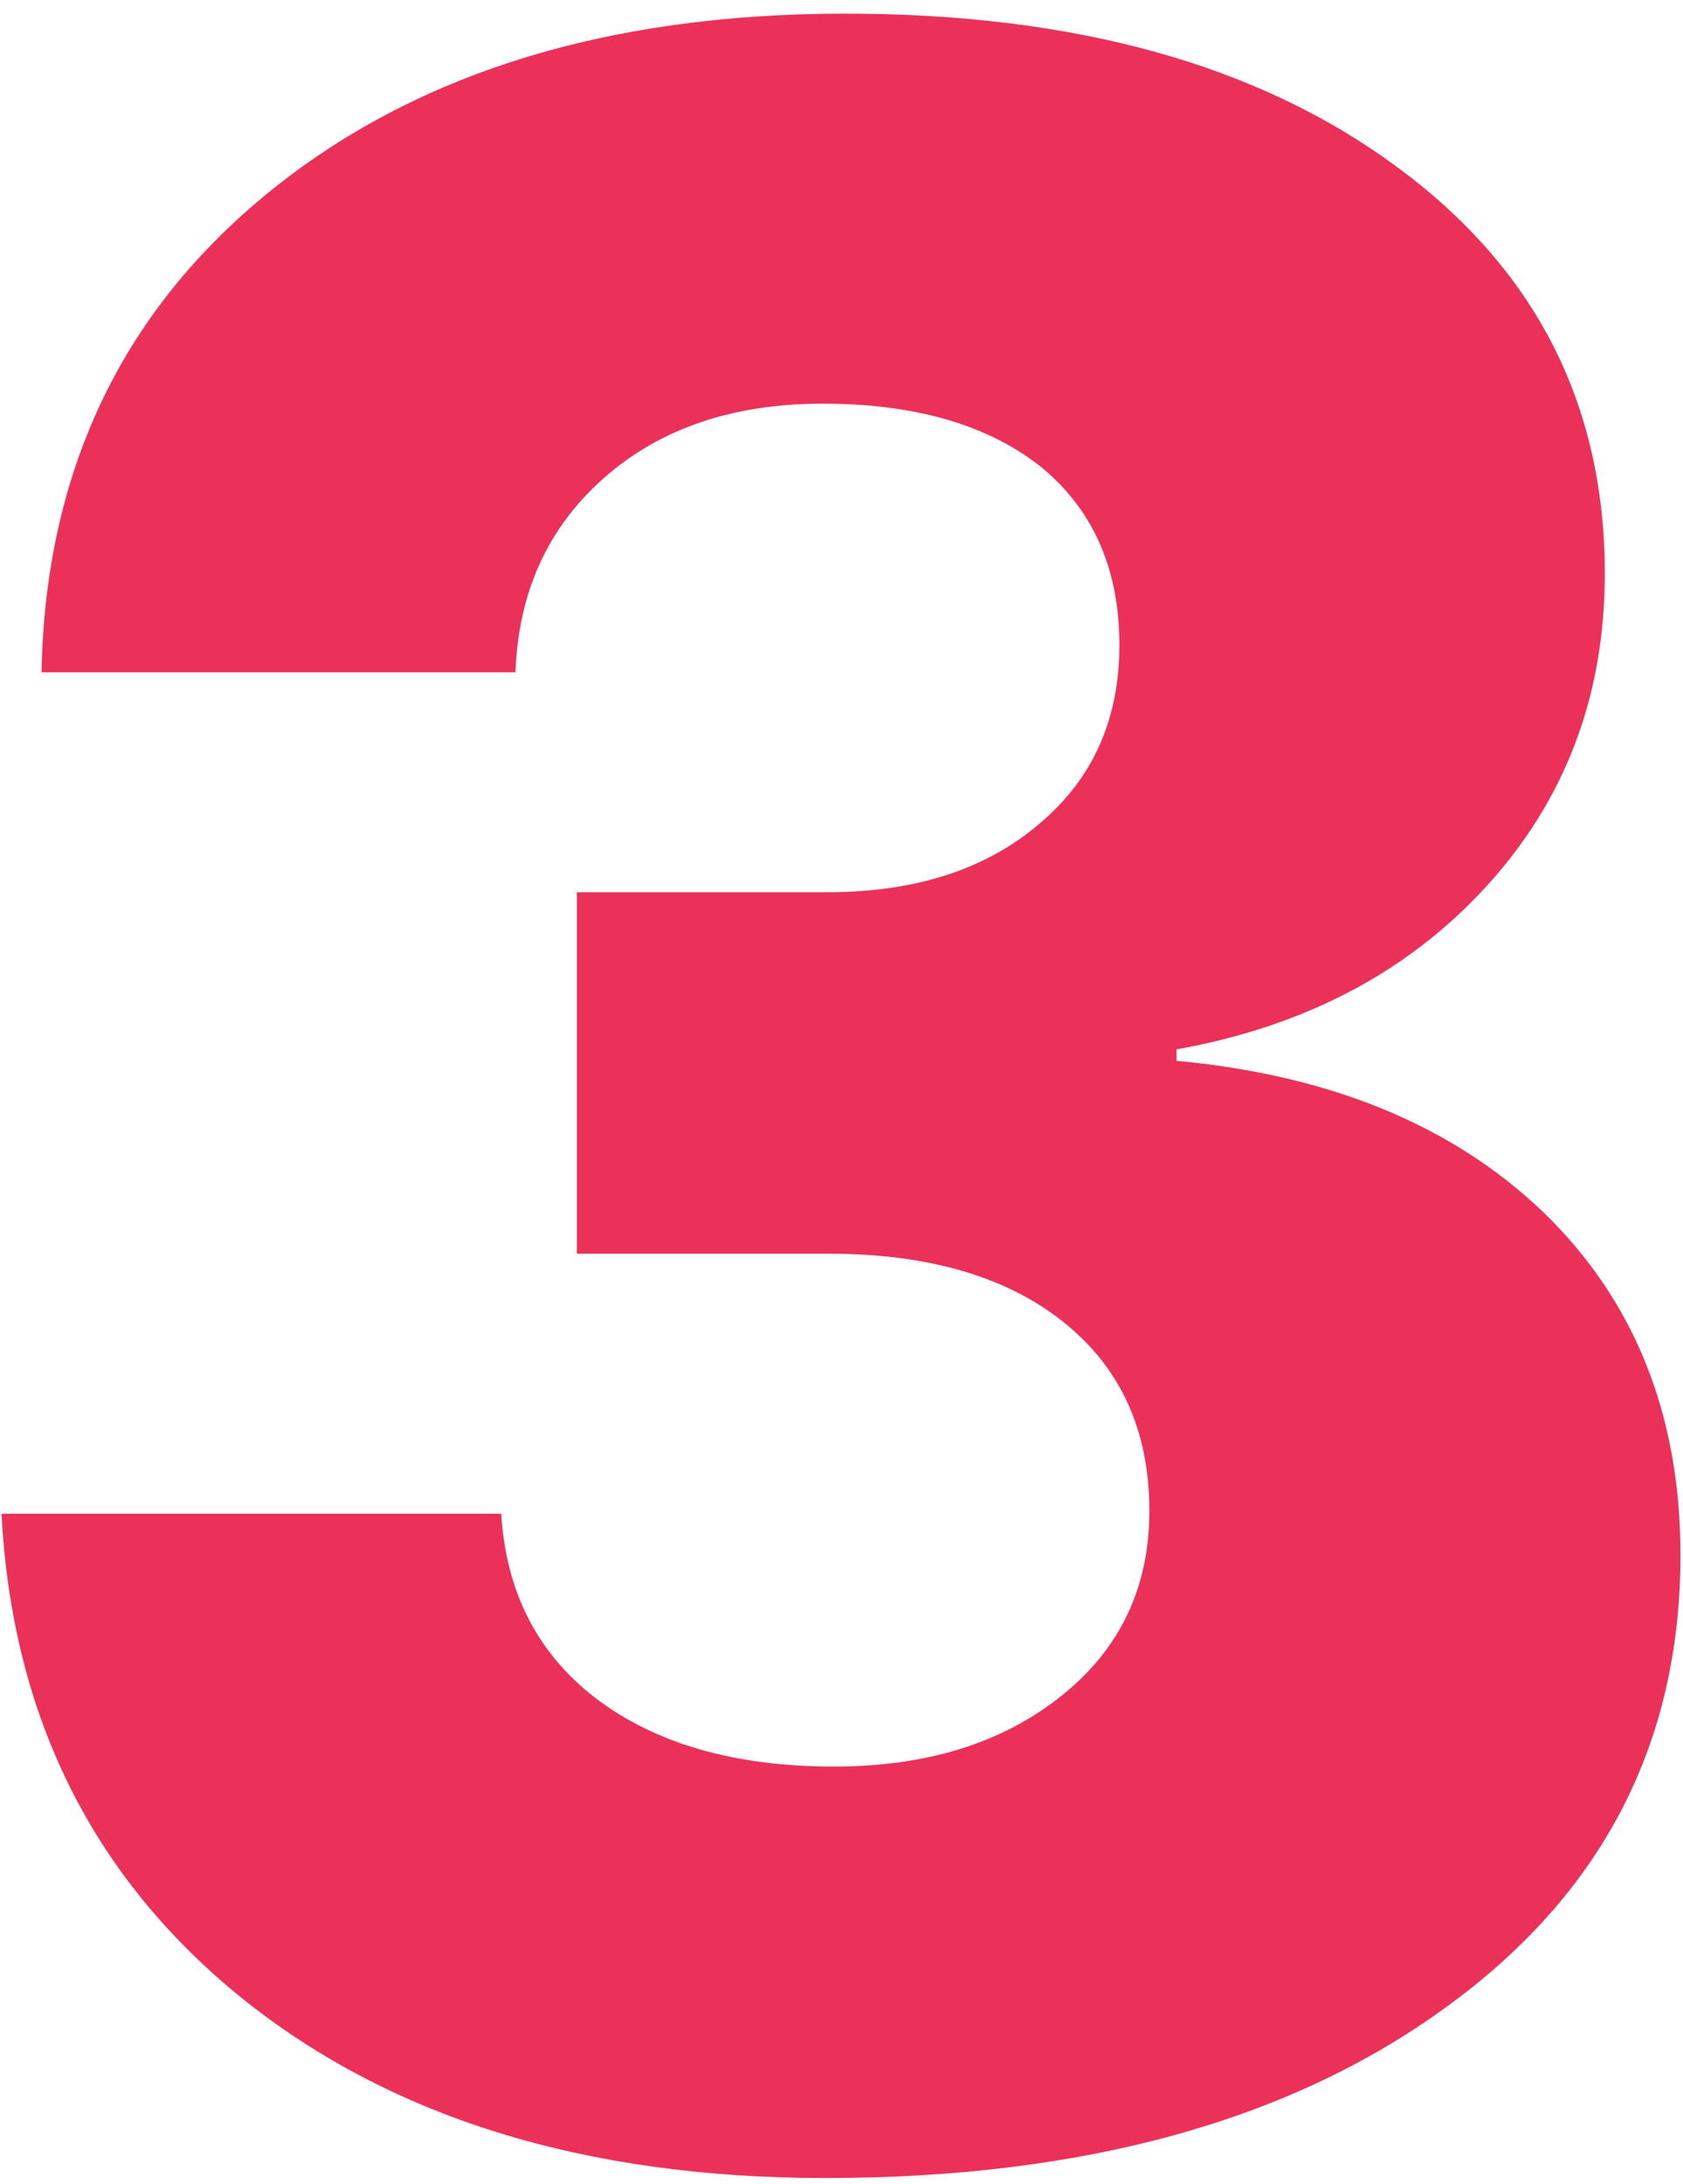 <?xml version="1.0" encoding="UTF-8"?> <svg xmlns="http://www.w3.org/2000/svg" width="118" height="153" viewBox="0 0 118 153" fill="none"> <path d="M40.447 62.516H57.964C64.17 62.516 69.141 60.914 72.878 57.711C76.615 54.575 78.484 50.404 78.484 45.199C78.484 39.927 76.682 35.79 73.079 32.787C69.342 29.784 64.203 28.282 57.664 28.282C51.391 28.282 46.286 30.017 42.349 33.487C38.411 36.957 36.343 41.495 36.143 47.101H2.91C3.177 33.154 8.449 21.976 18.726 13.568C29.002 5.16 42.516 0.956 59.265 0.956C75.347 0.956 88.227 4.526 97.903 11.666C107.646 18.806 112.517 28.316 112.517 40.194C112.517 48.802 109.714 56.143 104.109 62.215C98.637 68.154 91.43 71.925 82.488 73.526V74.327C93.298 75.328 101.873 78.865 108.213 84.938C114.619 91.144 117.822 99.151 117.822 108.961C117.822 122.174 112.317 132.751 101.306 140.692C90.362 148.633 75.881 152.604 57.864 152.604C40.981 152.604 27.301 148.366 16.824 139.891C6.414 131.416 0.841 120.139 0.107 106.058H35.142C35.475 111.53 37.677 115.834 41.748 118.971C45.952 122.174 51.524 123.775 58.464 123.775C65.004 123.775 70.343 122.107 74.48 118.771C78.551 115.501 80.586 111.196 80.586 105.858C80.586 100.252 78.584 95.848 74.58 92.645C70.576 89.442 65.071 87.84 58.064 87.84H40.447V62.516Z" fill="#EB315A"></path> </svg> 